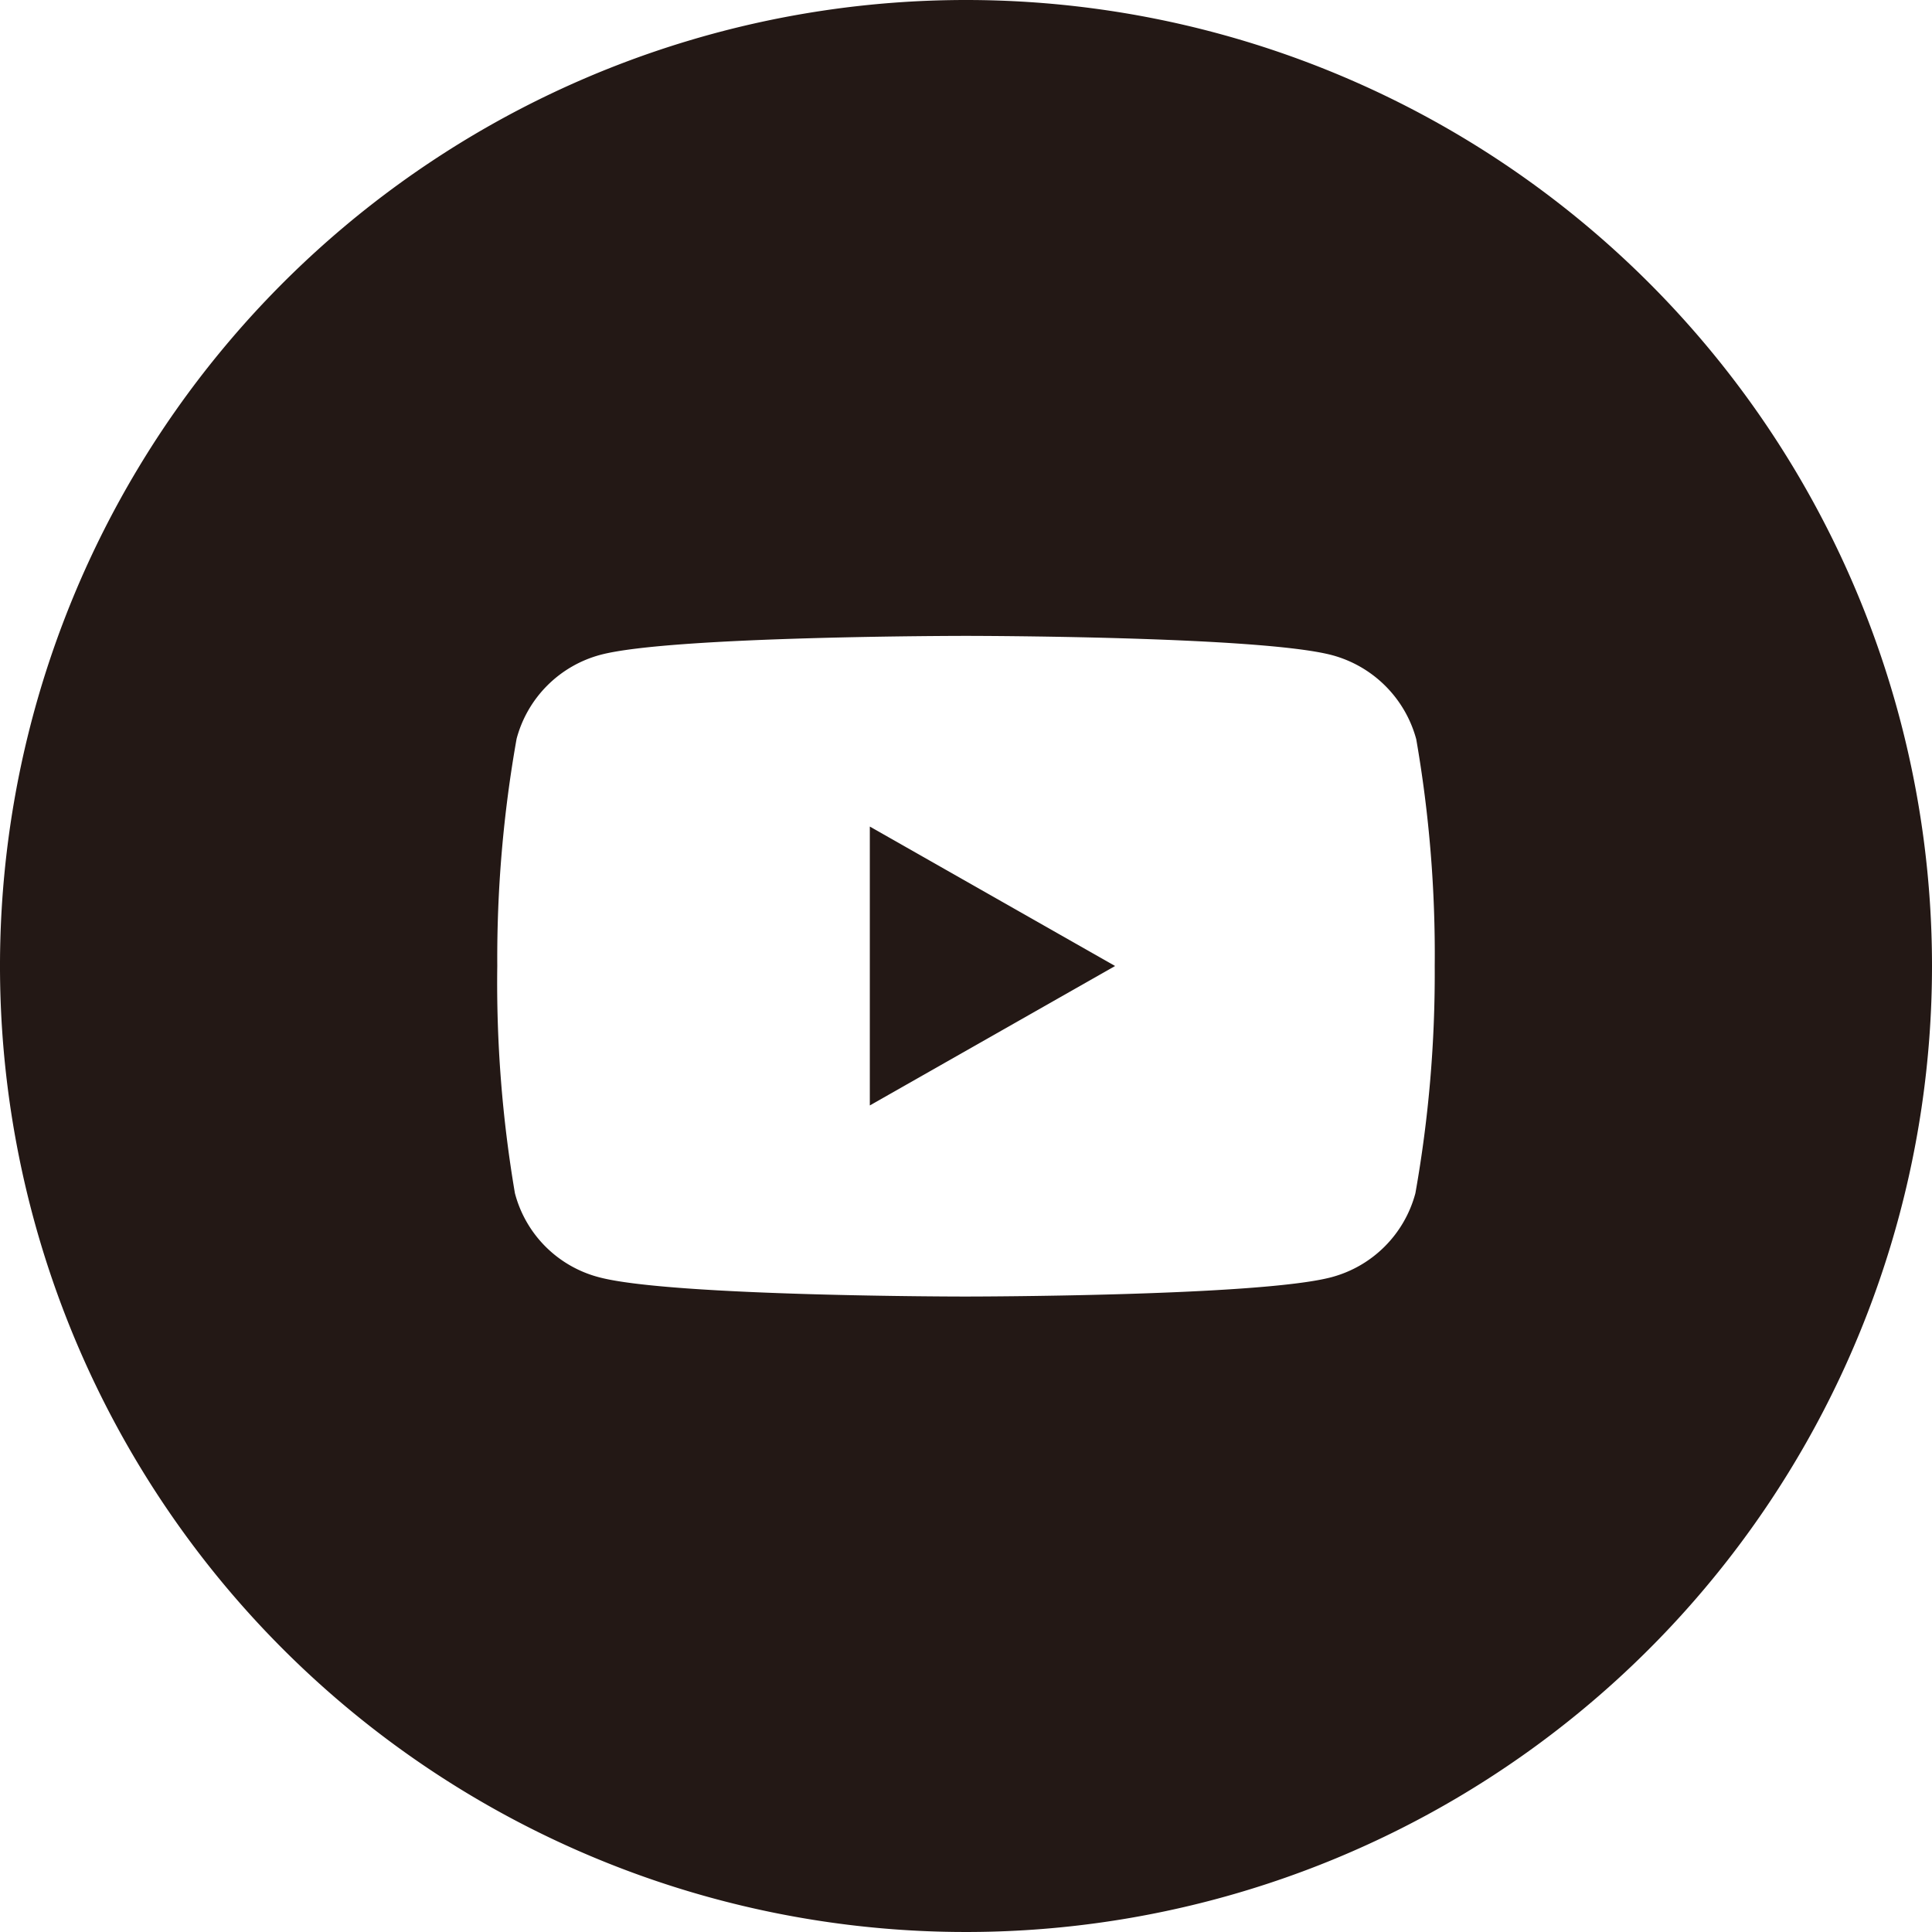 <svg id="圖層_1" data-name="圖層 1" xmlns="http://www.w3.org/2000/svg" xmlns:xlink="http://www.w3.org/1999/xlink" viewBox="0 0 46 46">
  <defs>
    <style>
      .cls-1 {
        fill: none;
      }

      .cls-2 {
        fill: #231815;
      }

      .cls-3 {
        clip-path: url(#clip-path);
      }
    </style>
    <clipPath id="clip-path" transform="translate(0 0)">
      <rect class="cls-1" width="46" height="46"/>
    </clipPath>
  </defs>
  <polygon class="cls-2" points="20.71 26.32 26.55 23 20.71 19.68 20.71 26.32"/>
  <g class="cls-3">
    <path class="cls-2" d="M23,0A23,23,0,1,0,46,23,23,23,0,0,0,23,0M33.7,28.41a2.82,2.82,0,0,1-2,2c-1.74.46-8.72.46-8.72.46s-7,0-8.72-.46a2.8,2.8,0,0,1-2-2A29.89,29.89,0,0,1,11.84,23a29.83,29.83,0,0,1,.46-5.41,2.82,2.82,0,0,1,2-2C16,15.14,23,15.14,23,15.14s7,0,8.72.46a2.84,2.84,0,0,1,2,2A29.83,29.83,0,0,1,34.16,23a29.89,29.89,0,0,1-.46,5.41" transform="translate(0 0)"/>
  </g>
</svg>
